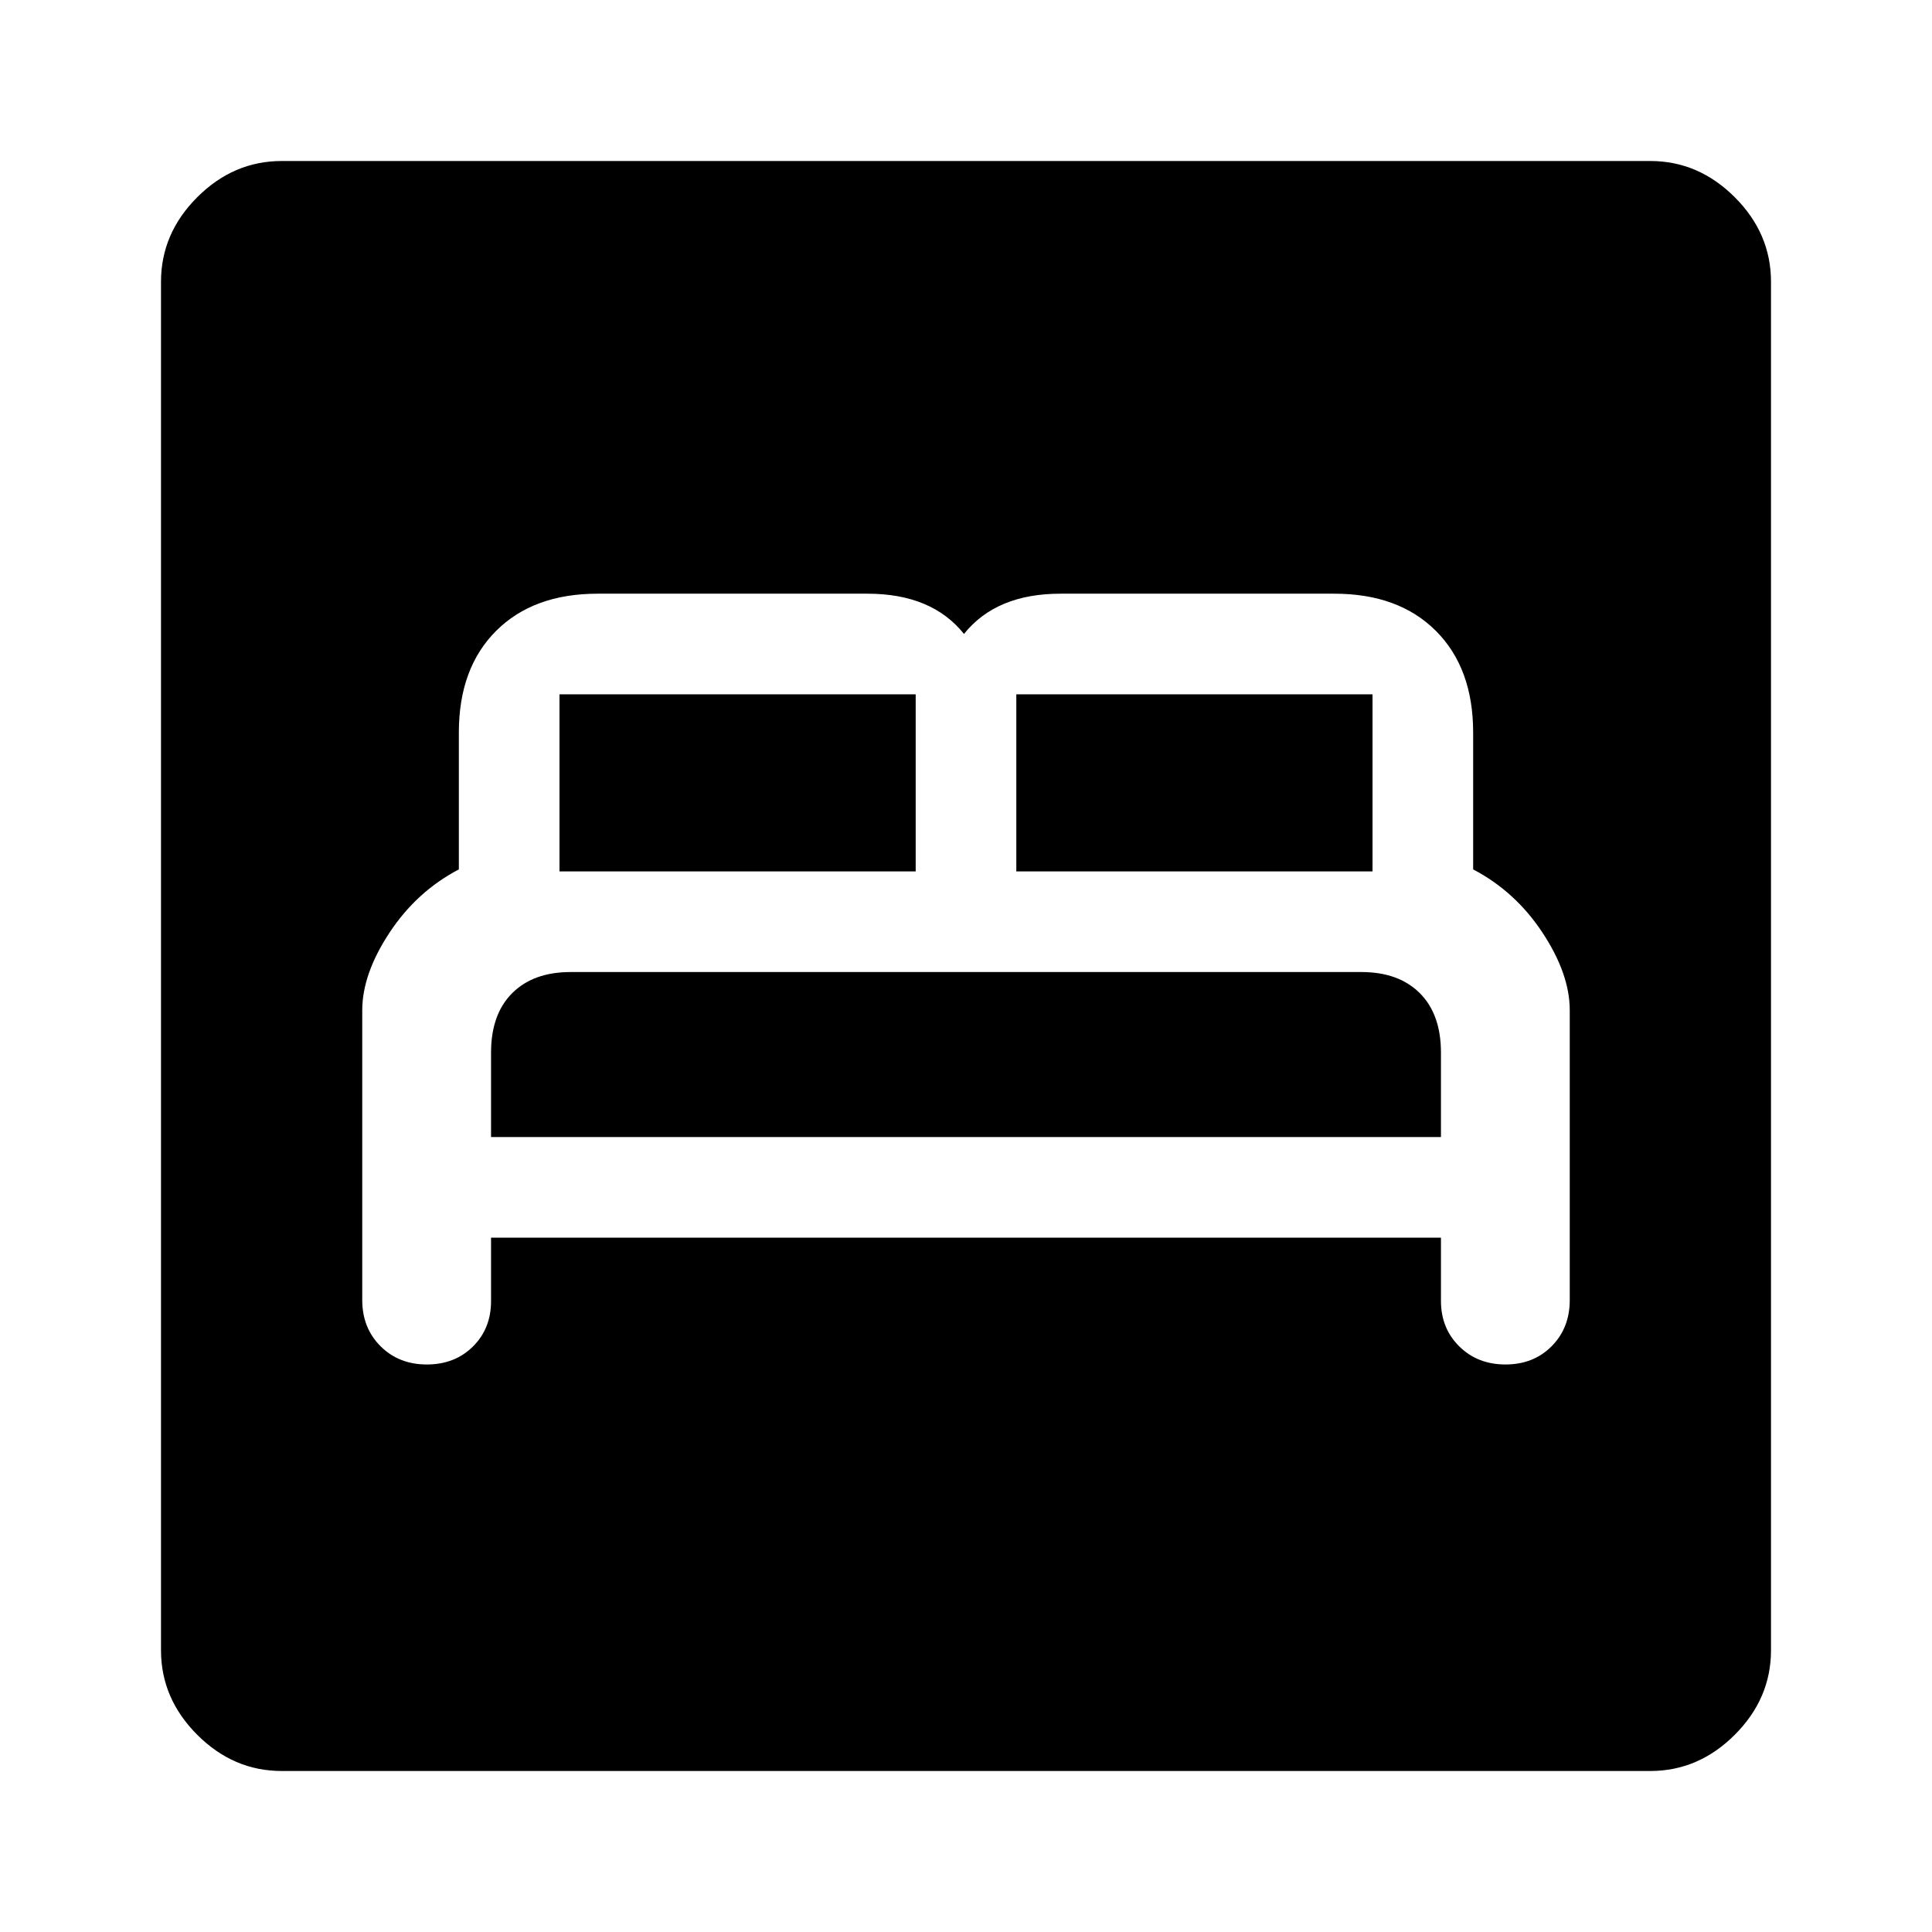 <svg xmlns="http://www.w3.org/2000/svg" width="48" height="48" viewBox="0 -960 960 960"><path d="M244-345h472v31.395Q716-300 725.093-291t23 9Q762-282 771-291.067q9-9.066 9-22.933v-144q0-18-13.5-38.5T732-528v-68q0-32-18.5-50.5T663-665H527q-16 0-28 5t-20 15q-8-10-20-15t-28-5H297q-32 0-50.5 18.5T228-596v68q-21 11-34.5 31.5T180-458v144q0 13.867 9.093 22.933 9.093 9.067 23 9.067T235-290.925q9-8.925 9-22.575V-345Zm0-50v-42q0-19 10.5-29.5t29.053-10.5h392.894Q695-477 705.5-466.5T716-437v42H244Zm34-132v-88h177v88H278Zm227 0v-88h177v88H505ZM140-80q-24 0-42-18t-18-42v-680q0-24 18-42t42-18h680q24 0 42 18t18 42v680q0 24-18 42t-42 18H140Z"/></svg>